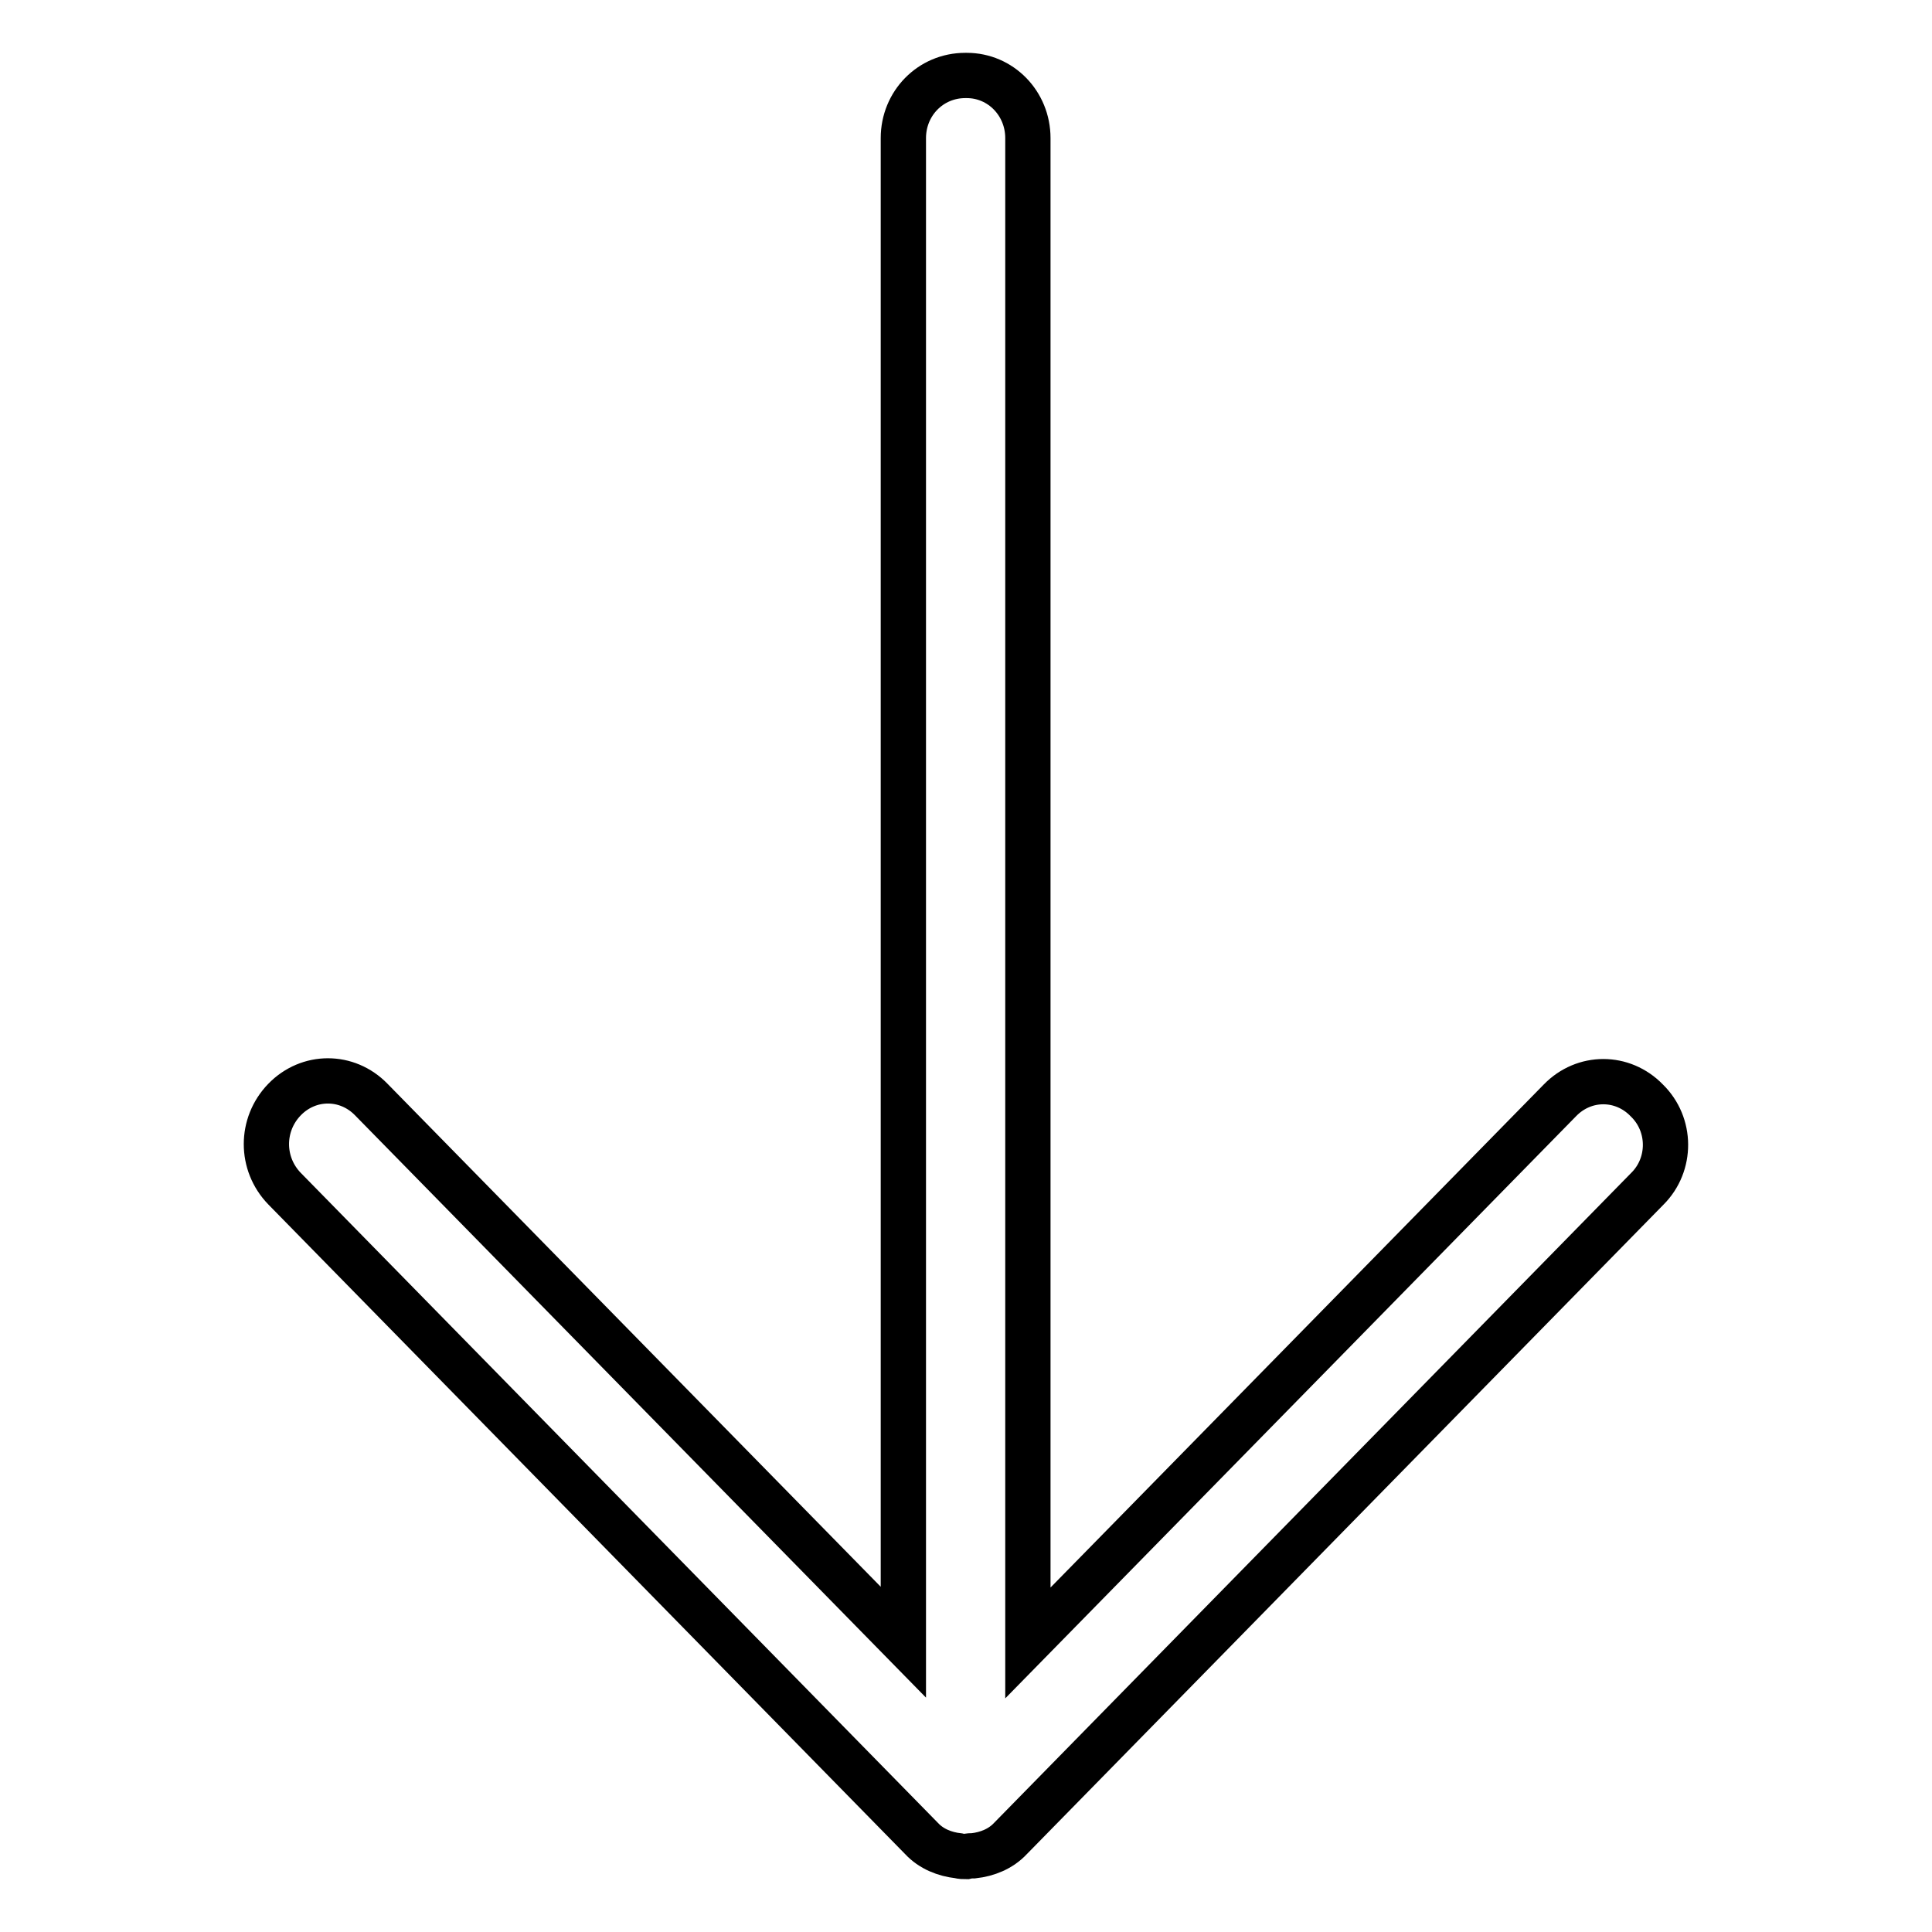 <?xml version="1.0" encoding="utf-8"?>
<!-- Svg Vector Icons : http://www.onlinewebfonts.com/icon -->
<!DOCTYPE svg PUBLIC "-//W3C//DTD SVG 1.1//EN" "http://www.w3.org/Graphics/SVG/1.1/DTD/svg11.dtd">
<svg version="1.1" xmlns="http://www.w3.org/2000/svg" xmlns:xlink="http://www.w3.org/1999/xlink" x="0px" y="0px" viewBox="0 0 256 256" enable-background="new 0 0 256 256" xml:space="preserve">
<g> <path stroke-width="6" fill-opacity="0" stroke="#000000"  d="M218.3,157.5l-84.4,86.1c-1.3,1.4-3.1,2.1-4.9,2.3c-0.3,0-0.6,0-1,0.1c-0.3,0-0.6,0-1-0.1 c-1.8-0.2-3.6-0.9-4.9-2.3l-84.4-86.1c-3.2-3.3-3.2-8.5,0-11.8c3.2-3.3,8.3-3.3,11.5,0l70.5,71.9V18.3c0-4.6,3.6-8.3,8.2-8.3 c0,0,0.1,0,0.1,0s0.1,0,0.1,0c4.5,0,8.1,3.7,8.1,8.3v199.4l70.5-71.9c3.2-3.3,8.3-3.3,11.5,0C221.5,149,221.5,154.3,218.3,157.5z" /></g>
</svg>